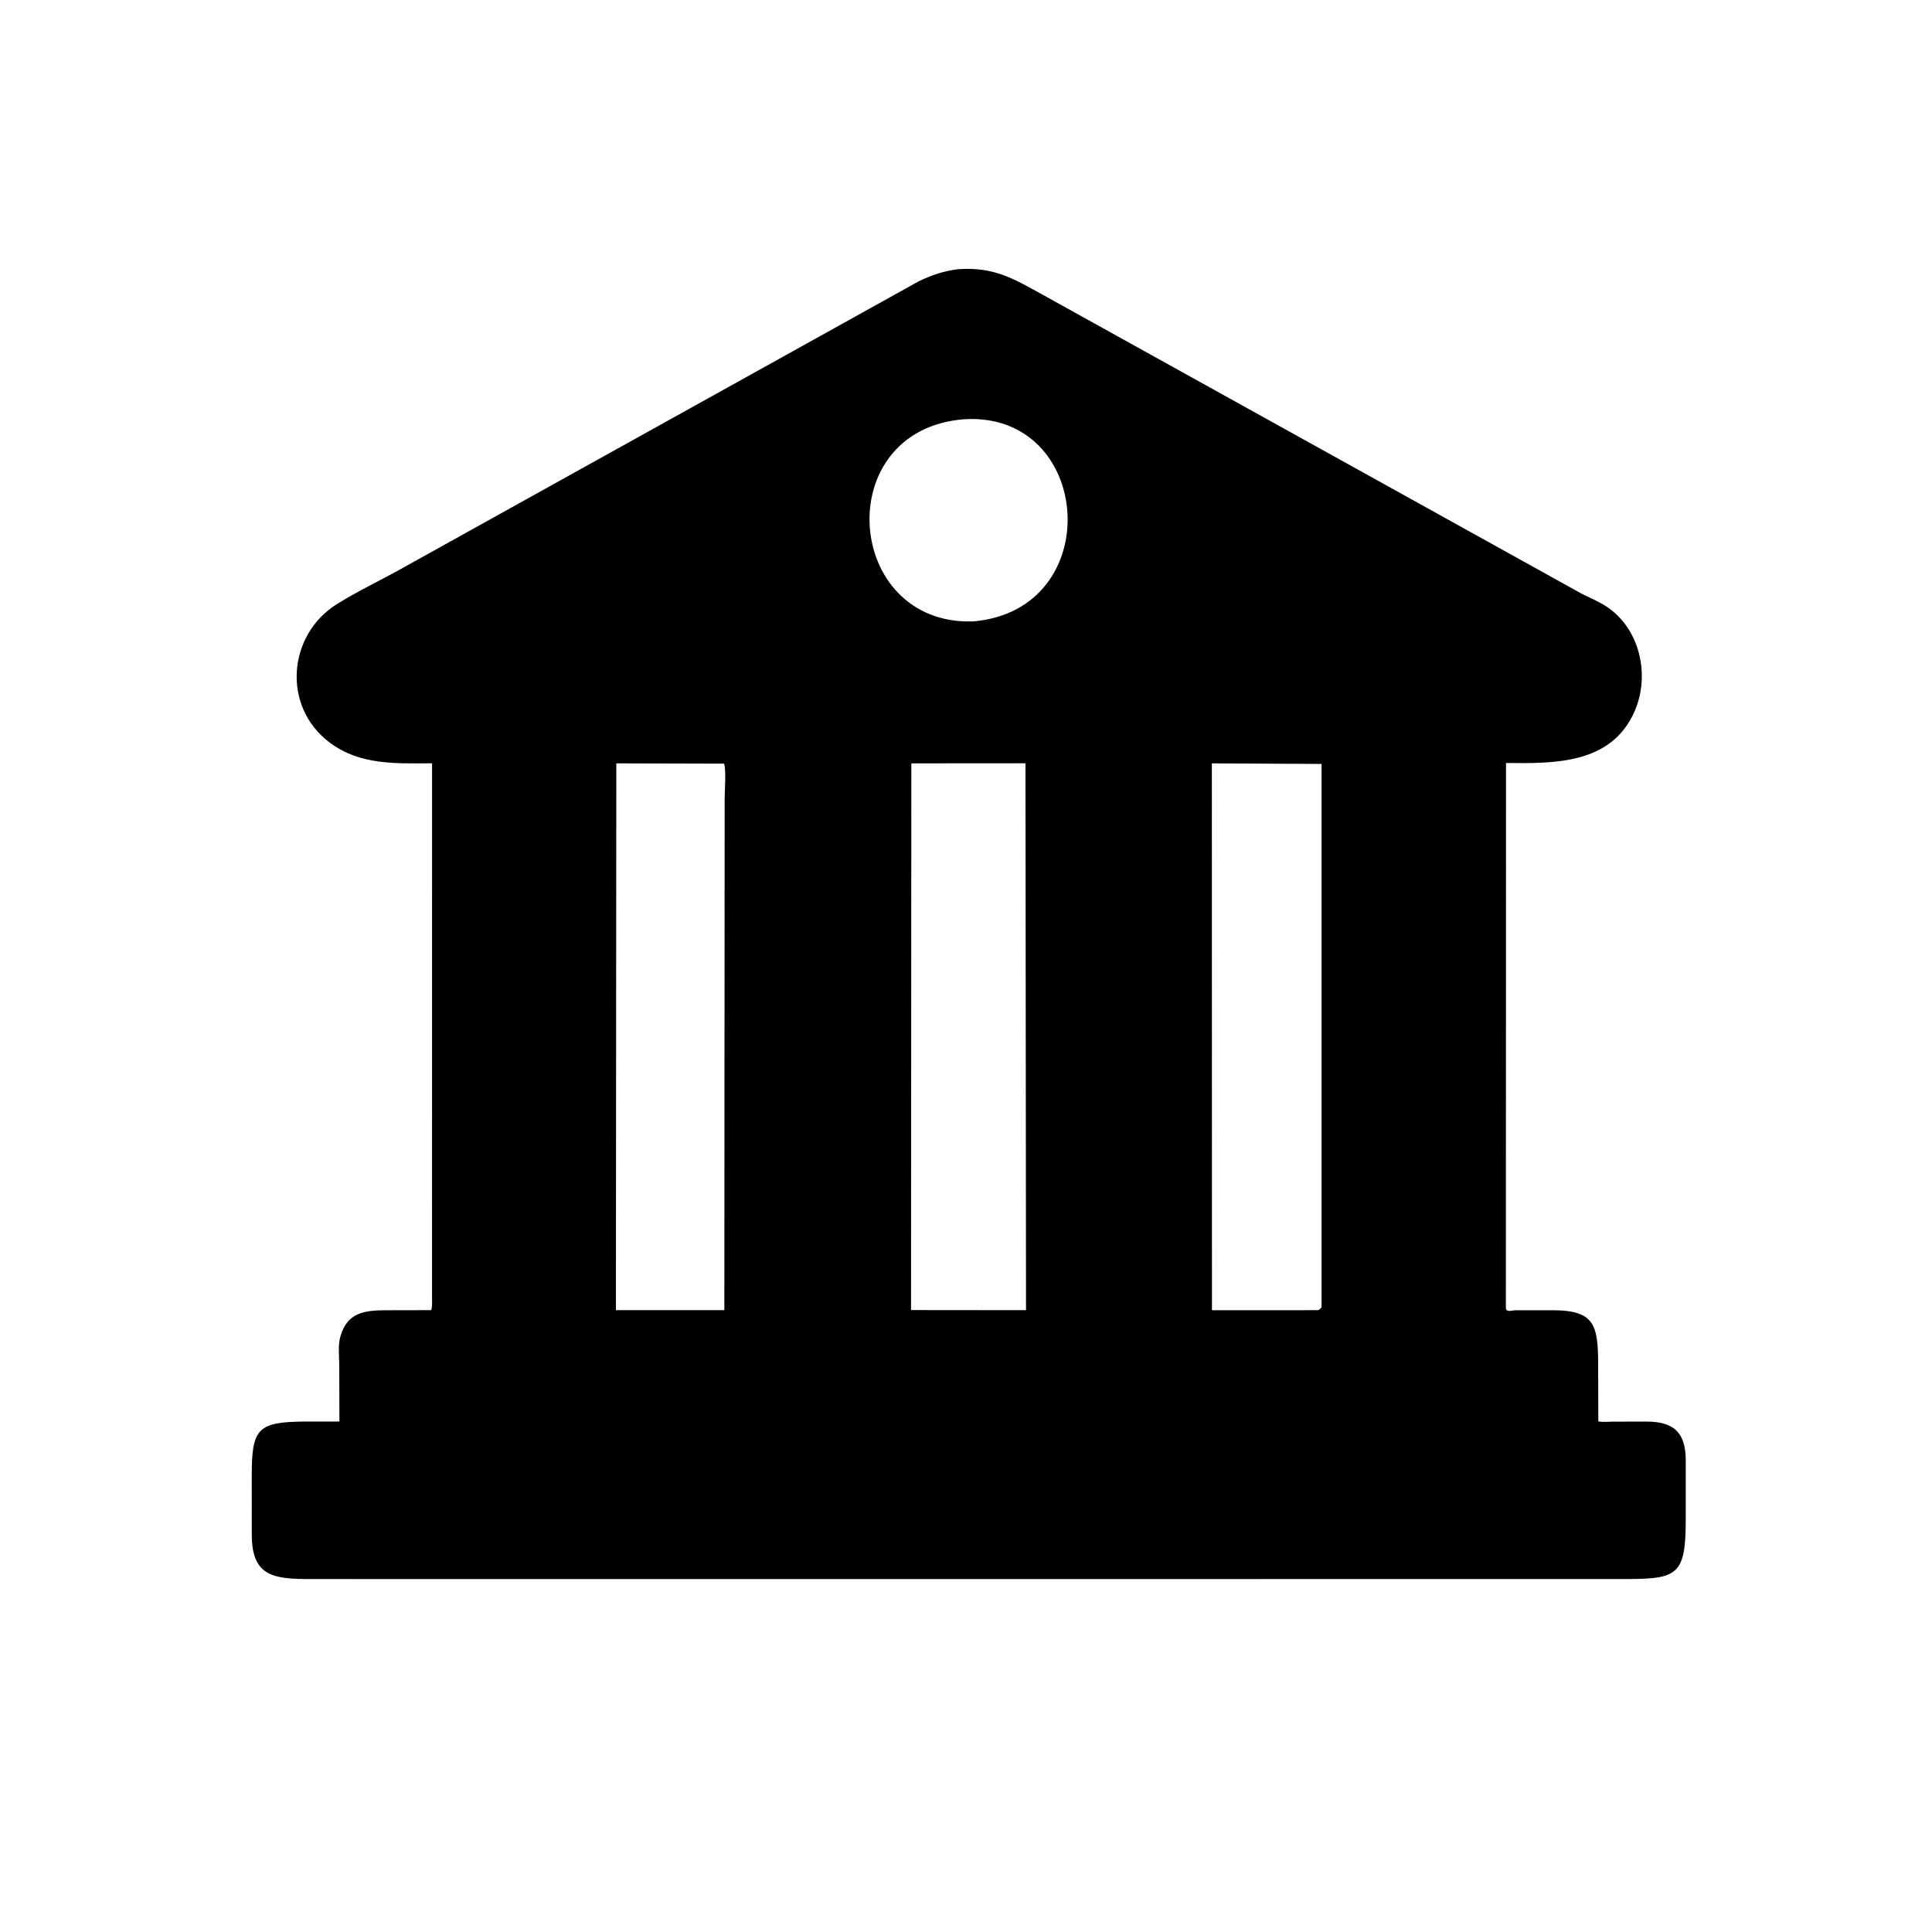 <svg version="1.1" xmlns="http://www.w3.org/2000/svg" style="display: block;" viewBox="0 0 2048 2048" width="640" height="640">
<path transform="translate(0,0)" fill="rgb(0,0,0)" d="M 1039.83 1673.91 L 329.744 1673.87 C 291.456 1673.83 267.101 1672.03 266.899 1627.38 L 266.851 1564.7 C 266.893 1514.41 272.456 1507.07 324.527 1506.9 L 359.797 1506.86 L 359.622 1448.04 C 359.602 1438.63 358.193 1426.73 360.571 1417.7 L 360.919 1416.5 C 368.258 1390.45 387.73 1389.02 410.039 1388.91 L 457.095 1388.82 C 458.513 1384.15 457.933 1378.19 457.97 1373.31 L 458.011 809.135 C 419.718 809.3 381.306 811.317 349.02 786.799 C 298.582 748.496 305.213 672.873 356.948 640.504 C 379.581 626.343 404.358 614.776 427.667 601.627 L 973.839 298.212 C 987.466 291.623 1000.59 287.228 1015.63 285.355 C 1053.09 282.841 1072.94 294.531 1104.42 311.944 L 1677 629.546 C 1685.98 633.979 1695.52 637.926 1703.83 643.57 C 1738.75 667.304 1749.26 716.104 1732.75 753.984 C 1708.27 810.161 1647.84 809.415 1596.44 808.799 L 1596.28 1386.23 C 1596.4 1391.7 1602.45 1388.93 1607 1388.93 L 1646.21 1388.9 C 1690.21 1388.97 1694.12 1404.53 1694.1 1446.75 L 1694.3 1506.7 C 1698.99 1507.7 1704.78 1507.02 1709.59 1507 L 1745.43 1506.93 C 1774.79 1506.93 1786.89 1519.06 1786.97 1548.08 L 1786.95 1612.38 C 1786.78 1668.03 1778.38 1673.57 1727.85 1673.82 L 1039.83 1673.91 z M 1021.95 444.425 C 879.453 455.493 894.545 662.866 1031.33 658.74 C 1173.91 646.855 1159.13 435.901 1021.95 444.425 z M 653.319 809.201 L 652.882 1388.84 L 767.831 1388.84 L 768.185 845.596 C 768.187 838.502 769.92 814.976 767.485 809.503 L 653.319 809.201 z M 966.041 809.201 L 965.74 1388.72 L 1087.62 1388.84 L 1087.05 809.118 L 966.041 809.201 z M 1284.62 809.201 L 1284.73 1388.89 L 1397.5 1388.84 C 1401.47 1386.29 1400.91 1385.31 1400.91 1382.66 L 1400.91 809.819 L 1284.62 809.201 z"/>
</svg>
